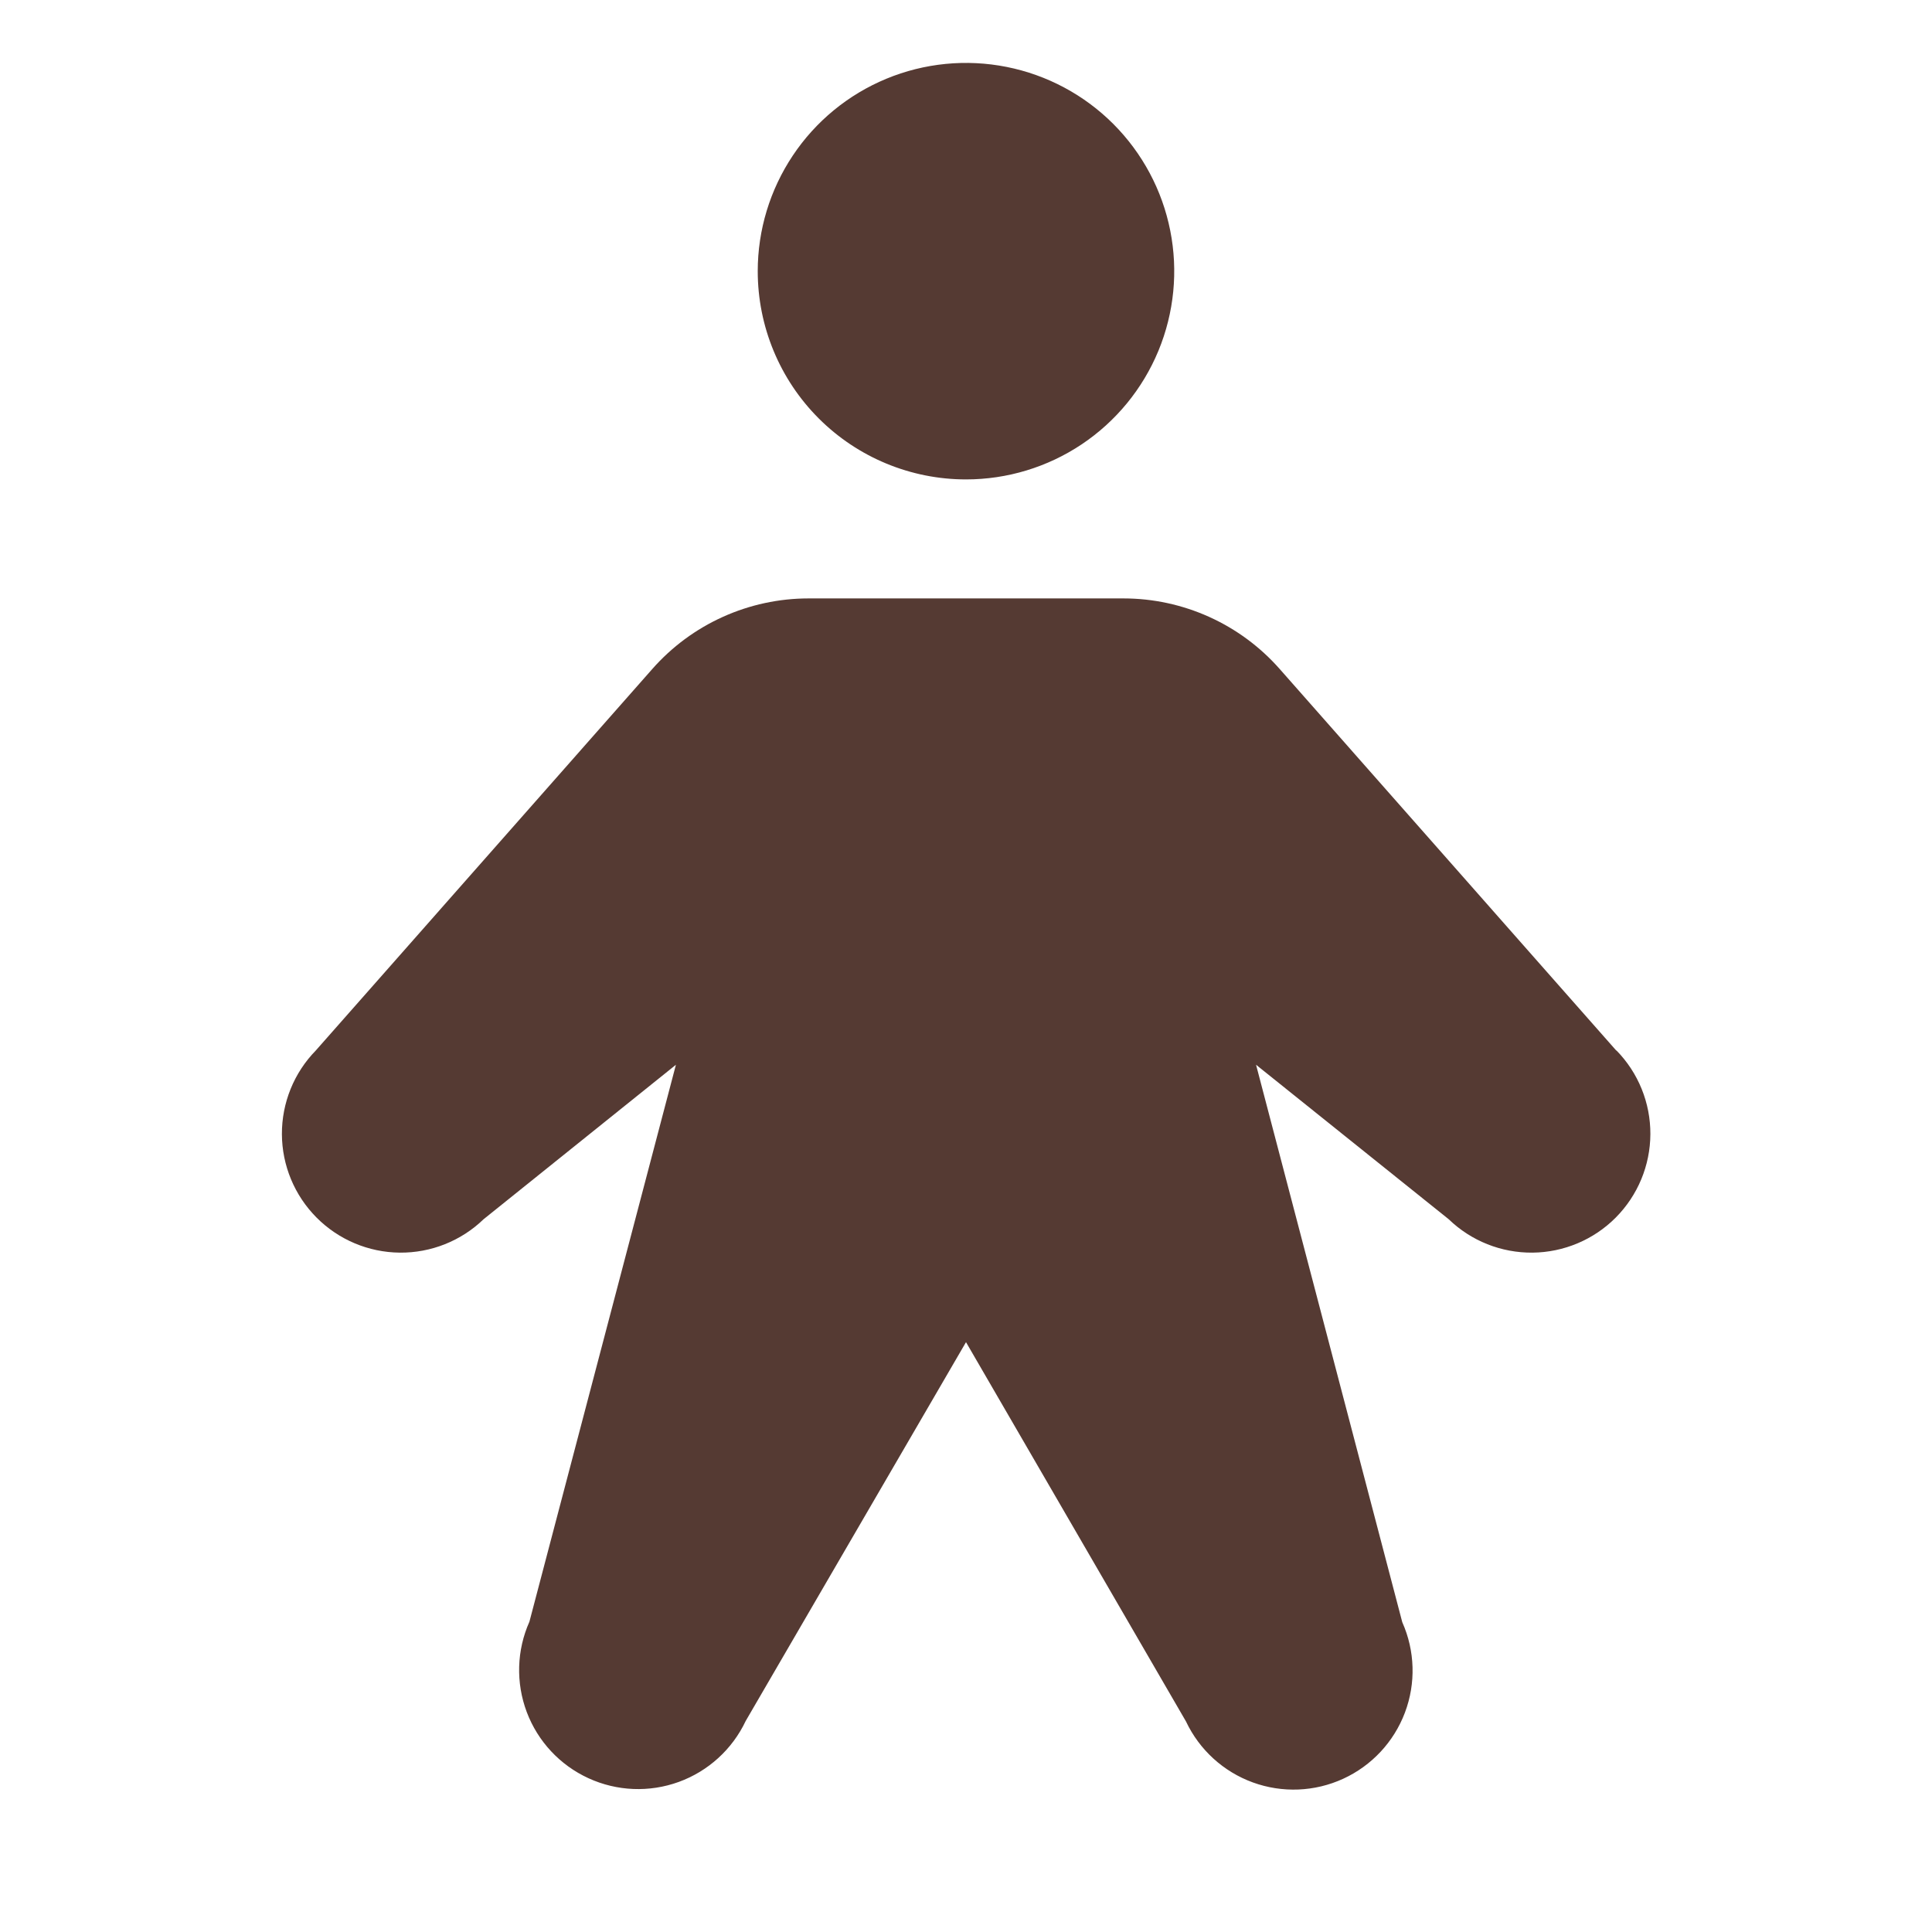 <svg xmlns="http://www.w3.org/2000/svg" fill="none" viewBox="0 0 69 69" height="69" width="69">
<path fill="#553A33" d="M27.062 9.685C27.062 8.214 27.499 6.776 28.316 5.553C29.133 4.329 30.295 3.376 31.654 2.813C33.013 2.25 34.508 2.103 35.951 2.39C37.394 2.677 38.719 3.385 39.759 4.425C40.799 5.466 41.508 6.791 41.794 8.234C42.081 9.676 41.934 11.172 41.371 12.531C40.808 13.89 39.855 15.051 38.632 15.869C37.409 16.686 35.971 17.122 34.5 17.122C32.527 17.122 30.636 16.338 29.241 14.944C27.846 13.549 27.062 11.657 27.062 9.685ZM57.721 37.517L45.701 23.89C45.003 23.099 44.145 22.465 43.183 22.031C42.221 21.597 41.178 21.372 40.123 21.372H28.877C27.821 21.372 26.778 21.597 25.817 22.031C24.855 22.465 23.996 23.099 23.299 23.89L11.279 37.517C10.498 38.315 10.064 39.389 10.068 40.506C10.073 41.622 10.517 42.692 11.305 43.484C12.092 44.276 13.159 44.726 14.276 44.737C15.392 44.748 16.468 44.32 17.271 43.544L24.14 38.027L18.908 57.917C18.452 58.939 18.419 60.099 18.813 61.146C19.208 62.193 20 63.042 21.017 63.508C22.034 63.975 23.193 64.022 24.245 63.639C25.296 63.256 26.154 62.474 26.632 61.463L34.5 47.934L42.357 61.481C42.835 62.493 43.693 63.275 44.744 63.658C45.796 64.041 46.956 63.994 47.972 63.527C48.989 63.06 49.781 62.211 50.176 61.164C50.571 60.118 50.537 58.957 50.081 57.935L44.859 38.027L51.739 43.544C52.542 44.32 53.618 44.748 54.735 44.737C55.851 44.726 56.919 44.276 57.706 43.484C58.493 42.692 58.937 41.622 58.942 40.506C58.947 39.389 58.512 38.315 57.731 37.517H57.721Z"></path>
</svg>
